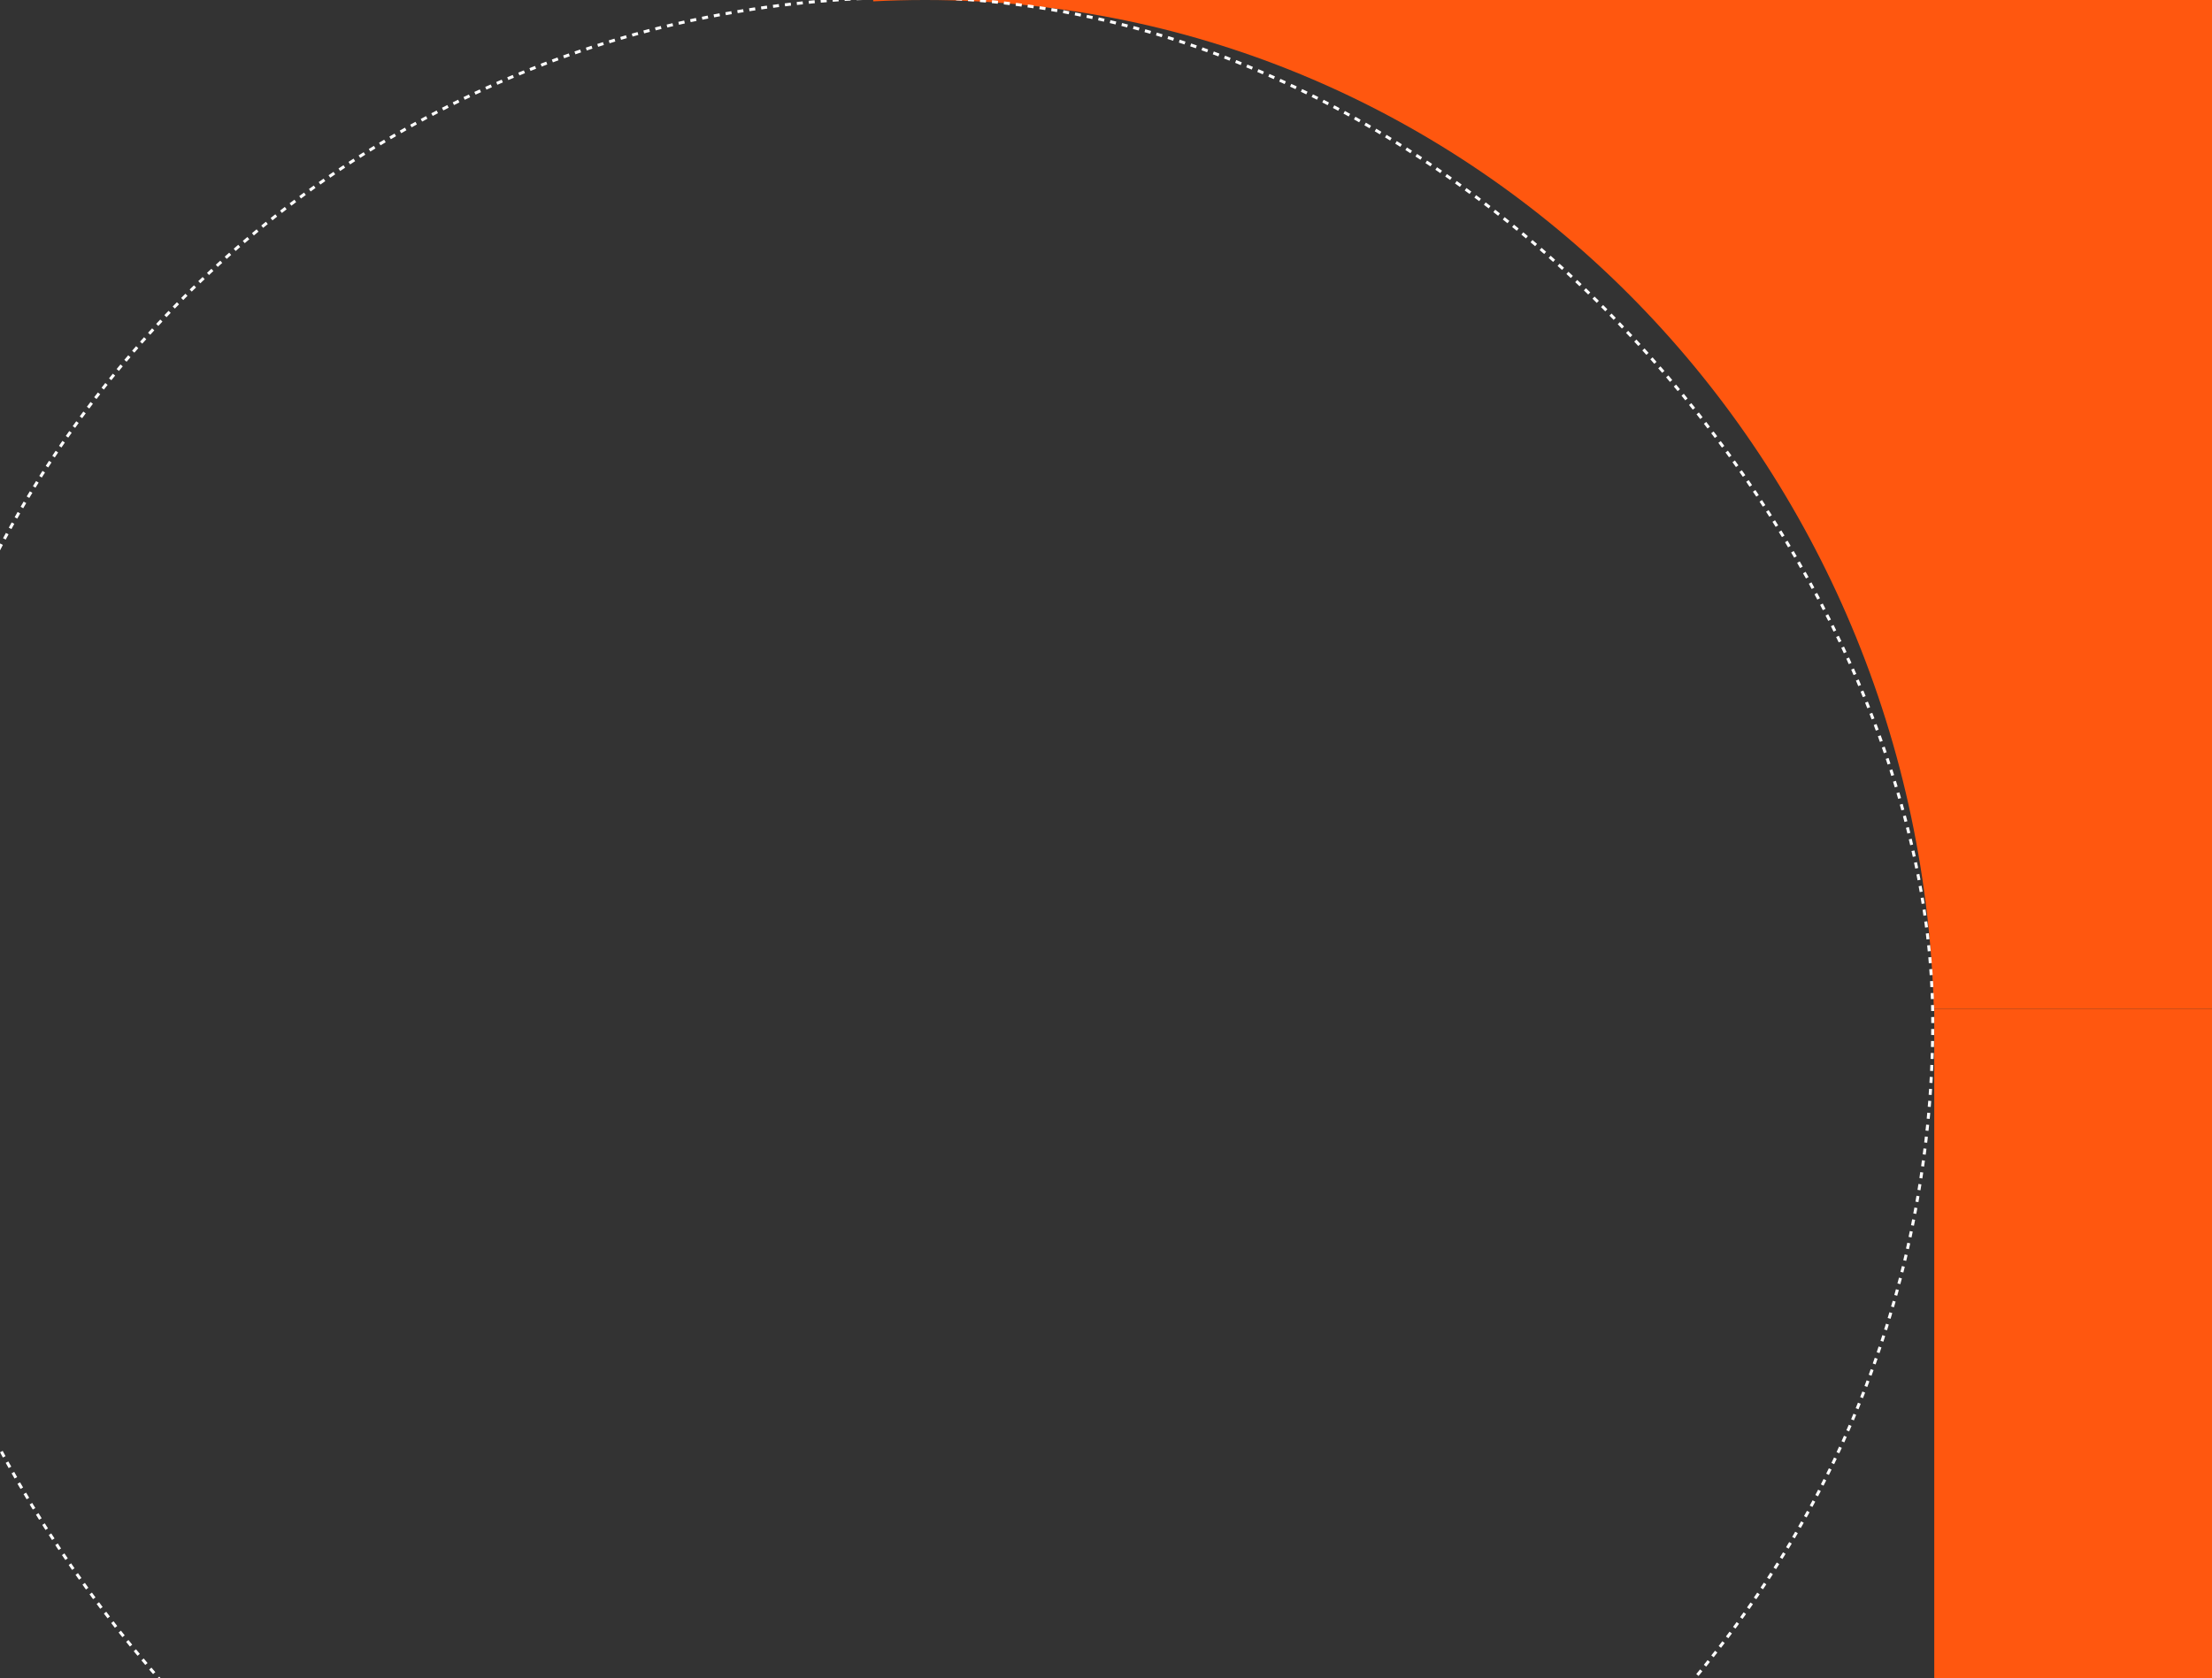 <?xml version="1.0" encoding="UTF-8"?>
<svg xmlns="http://www.w3.org/2000/svg" width="1107" height="840" viewBox="0 0 1107 840" fill="none">
  <rect x="0" y="0" width="1107" height="840" fill="#333333" stroke="none"/>
  <g clip-path="url(#clip0_4350_5982)">
    <g style="mix-blend-mode:multiply">
      <path d="M968 840L1107 840L1107 505L968 505L968 840Z" fill="#FF570F"></path>
    </g>
    <path fill-rule="evenodd" clip-rule="evenodd" d="M437 0.677L437 0L462.753 -2.25137e-06C454.116 0.004 445.53 0.232 437 0.677ZM463.247 -2.29462e-06L1107 -5.85733e-05L1107 505L967.794 505C960.087 224.833 737.166 0.135 463.247 -2.29462e-06Z" fill="#FF570F"></path>
    <rect x="-58.25" y="-1.25" width="1025.5" height="1025.5" rx="512.75" stroke="white" stroke-width="1.5" stroke-dasharray="3 3"></rect>
  </g>
  <defs>
    <clipPath id="clip0_4350_5982">
      <rect width="1107" height="840" fill="white"></rect>
    </clipPath>
  </defs>
</svg>
